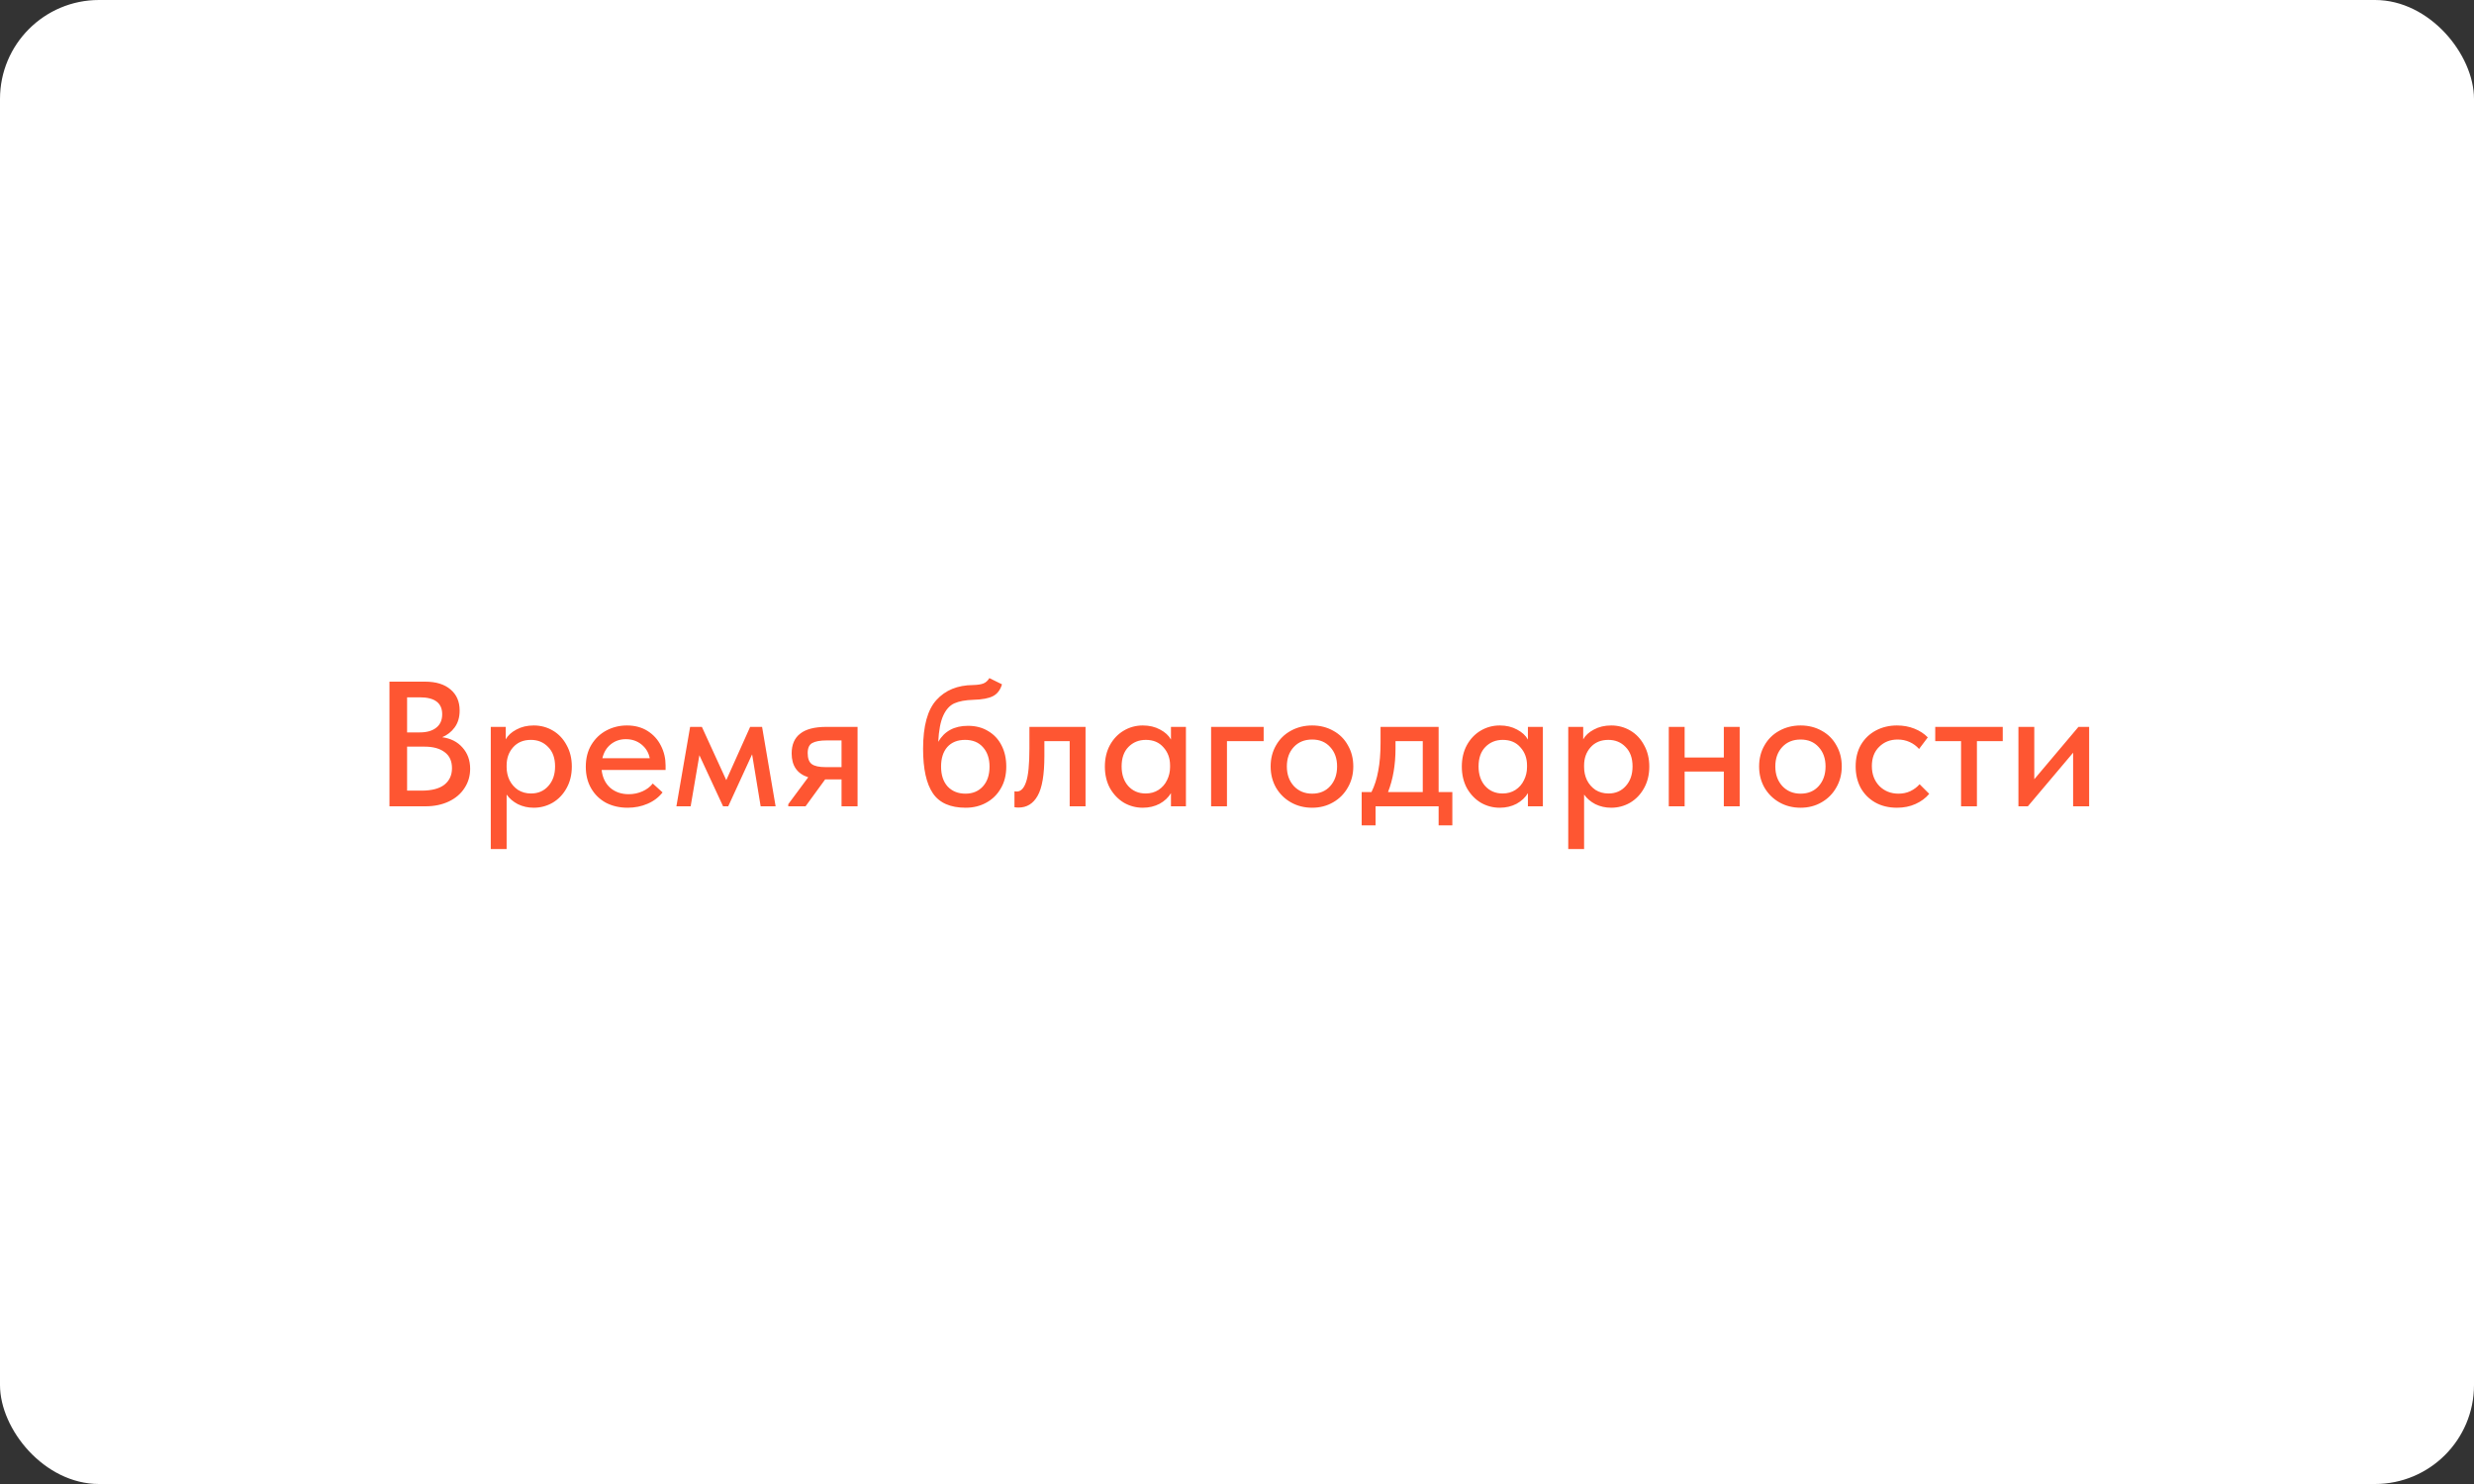 <?xml version="1.0" encoding="UTF-8"?> <svg xmlns="http://www.w3.org/2000/svg" width="500" height="300" viewBox="0 0 500 300" fill="none"><rect x="0" y="0" width="500" height="300" fill="#333333" stroke="none"/> <rect width="500" height="300" rx="20" fill="white"></rect> <path d="M95.019 155.404C95.019 156.868 94.635 158.176 93.867 159.328C93.123 160.48 92.067 161.38 90.699 162.028C89.331 162.676 87.759 163 85.983 163H78.711V137.8H85.911C88.119 137.8 89.835 138.328 91.059 139.384C92.283 140.416 92.895 141.832 92.895 143.632C92.895 145 92.559 146.14 91.887 147.052C91.239 147.94 90.399 148.6 89.367 149.032C91.095 149.272 92.463 149.968 93.471 151.12C94.503 152.272 95.019 153.7 95.019 155.404ZM84.831 140.968H82.275V148.06H84.831C86.247 148.06 87.351 147.748 88.143 147.124C88.959 146.5 89.367 145.588 89.367 144.388C89.367 142.108 87.855 140.968 84.831 140.968ZM85.191 159.832C87.231 159.832 88.767 159.436 89.799 158.644C90.831 157.828 91.347 156.712 91.347 155.296C91.347 153.856 90.855 152.776 89.871 152.056C88.887 151.312 87.543 150.94 85.839 150.94H82.275V159.832H85.191ZM115.567 154.972C115.567 156.628 115.207 158.092 114.487 159.364C113.791 160.612 112.855 161.584 111.679 162.28C110.503 162.952 109.231 163.288 107.863 163.288C106.711 163.288 105.643 163.048 104.659 162.568C103.699 162.064 102.943 161.416 102.391 160.624V171.64H99.187V146.944H102.211V149.464C102.643 148.672 103.363 148.012 104.371 147.484C105.379 146.932 106.543 146.656 107.863 146.656C109.279 146.656 110.575 147.004 111.751 147.7C112.927 148.396 113.851 149.38 114.523 150.652C115.219 151.9 115.567 153.34 115.567 154.972ZM112.183 154.936C112.183 153.256 111.715 151.948 110.779 151.012C109.867 150.052 108.703 149.572 107.287 149.572C105.775 149.572 104.575 150.076 103.687 151.084C102.823 152.068 102.391 153.28 102.391 154.72V155.08C102.391 156.016 102.583 156.892 102.967 157.708C103.375 158.524 103.951 159.184 104.695 159.688C105.463 160.168 106.339 160.408 107.323 160.408C108.763 160.408 109.927 159.904 110.815 158.896C111.727 157.888 112.183 156.568 112.183 154.936ZM134.518 155.656H121.594C121.762 157.168 122.338 158.368 123.322 159.256C124.33 160.12 125.578 160.552 127.066 160.552C128.05 160.552 128.974 160.36 129.838 159.976C130.702 159.592 131.398 159.064 131.926 158.392L133.906 160.192C133.114 161.2 132.094 161.968 130.846 162.496C129.622 163.024 128.29 163.288 126.85 163.288C125.218 163.288 123.754 162.952 122.458 162.28C121.186 161.584 120.19 160.612 119.47 159.364C118.75 158.116 118.39 156.664 118.39 155.008C118.39 153.304 118.762 151.828 119.506 150.58C120.274 149.308 121.294 148.336 122.566 147.664C123.838 146.992 125.218 146.656 126.706 146.656C128.314 146.656 129.706 147.028 130.882 147.772C132.058 148.516 132.958 149.512 133.582 150.76C134.206 151.984 134.518 153.316 134.518 154.756V155.656ZM121.738 153.28H131.314C131.098 152.152 130.546 151.228 129.658 150.508C128.77 149.788 127.714 149.428 126.49 149.428C125.314 149.428 124.294 149.776 123.43 150.472C122.59 151.144 122.026 152.08 121.738 153.28ZM139.582 163H136.702L139.474 146.944H141.85L146.782 157.708L151.606 146.944H154.018L156.754 163H153.73L152.002 152.488L147.178 163H146.134L141.346 152.668L139.582 163ZM173.315 146.944V163H170.075V157.564H166.763L162.803 163H159.311V162.568L163.343 157.132C161.111 156.412 159.995 154.804 159.995 152.308C159.995 150.532 160.571 149.2 161.723 148.312C162.875 147.4 164.639 146.944 167.015 146.944H173.315ZM170.075 155.08V149.68H167.123C165.755 149.68 164.759 149.86 164.135 150.22C163.535 150.556 163.235 151.228 163.235 152.236C163.235 153.316 163.511 154.06 164.063 154.468C164.615 154.876 165.551 155.08 166.871 155.08H170.075ZM203.37 154.972C203.37 156.676 202.998 158.152 202.254 159.4C201.534 160.648 200.55 161.608 199.302 162.28C198.078 162.952 196.698 163.288 195.162 163.288C192.066 163.288 189.858 162.316 188.538 160.372C187.218 158.428 186.558 155.428 186.558 151.372C186.558 146.764 187.458 143.476 189.258 141.508C191.058 139.516 193.53 138.508 196.674 138.484C197.586 138.46 198.282 138.352 198.762 138.16C199.242 137.968 199.638 137.608 199.95 137.08L202.506 138.34C202.17 139.468 201.57 140.26 200.706 140.716C199.842 141.172 198.51 141.424 196.71 141.472C195.102 141.52 193.818 141.76 192.858 142.192C191.922 142.624 191.178 143.452 190.626 144.676C190.074 145.876 189.738 147.64 189.618 149.968C190.866 147.808 192.87 146.728 195.63 146.728C197.214 146.728 198.582 147.088 199.734 147.808C200.91 148.504 201.81 149.476 202.434 150.724C203.058 151.948 203.37 153.364 203.37 154.972ZM199.986 154.972C199.986 153.34 199.542 152.032 198.654 151.048C197.79 150.064 196.59 149.572 195.054 149.572C193.518 149.572 192.318 150.052 191.454 151.012C190.614 151.972 190.194 153.292 190.194 154.972C190.194 156.676 190.638 158.02 191.526 159.004C192.438 159.964 193.638 160.444 195.126 160.444C196.59 160.444 197.766 159.952 198.654 158.968C199.542 157.984 199.986 156.652 199.986 154.972ZM205.024 163.18V159.976C205.144 160 205.3 160.012 205.492 160.012C206.308 160.012 206.932 159.376 207.364 158.104C207.82 156.832 208.048 154.552 208.048 151.264V146.944H219.388V163H216.184V149.824H211.072V152.812C211.072 156.604 210.616 159.292 209.704 160.876C208.816 162.46 207.532 163.252 205.852 163.252C205.54 163.252 205.264 163.228 205.024 163.18ZM236.653 146.944H239.677V163H236.653V160.336C236.125 161.224 235.357 161.944 234.349 162.496C233.341 163.024 232.213 163.288 230.965 163.288C229.597 163.288 228.325 162.952 227.149 162.28C225.997 161.584 225.061 160.612 224.341 159.364C223.645 158.092 223.297 156.628 223.297 154.972C223.297 153.34 223.633 151.9 224.305 150.652C225.001 149.38 225.937 148.396 227.113 147.7C228.289 147.004 229.573 146.656 230.965 146.656C232.285 146.656 233.449 146.932 234.457 147.484C235.465 148.012 236.197 148.684 236.653 149.5V146.944ZM236.473 155.08V154.72C236.473 153.28 236.029 152.068 235.141 151.084C234.277 150.076 233.089 149.572 231.577 149.572C230.161 149.572 228.985 150.052 228.049 151.012C227.137 151.948 226.681 153.256 226.681 154.936C226.681 156.568 227.125 157.888 228.013 158.896C228.925 159.904 230.101 160.408 231.541 160.408C232.525 160.408 233.389 160.168 234.133 159.688C234.901 159.184 235.477 158.524 235.861 157.708C236.269 156.892 236.473 156.016 236.473 155.08ZM247.972 163H244.768V146.944H255.388V149.824H247.972V163ZM256.8 154.936C256.8 153.352 257.16 151.936 257.88 150.688C258.6 149.416 259.596 148.432 260.868 147.736C262.164 147.016 263.604 146.656 265.188 146.656C266.772 146.656 268.2 147.016 269.472 147.736C270.744 148.432 271.728 149.416 272.424 150.688C273.144 151.936 273.504 153.352 273.504 154.936C273.504 156.52 273.132 157.948 272.388 159.22C271.668 160.492 270.672 161.488 269.4 162.208C268.152 162.928 266.748 163.288 265.188 163.288C263.604 163.288 262.176 162.928 260.904 162.208C259.632 161.488 258.624 160.492 257.88 159.22C257.16 157.948 256.8 156.52 256.8 154.936ZM270.228 154.936C270.228 153.328 269.76 152.02 268.824 151.012C267.912 150.004 266.7 149.5 265.188 149.5C263.652 149.5 262.416 150.004 261.48 151.012C260.544 152.02 260.076 153.328 260.076 154.936C260.076 156.544 260.544 157.864 261.48 158.896C262.44 159.928 263.676 160.444 265.188 160.444C266.7 160.444 267.912 159.94 268.824 158.932C269.76 157.9 270.228 156.568 270.228 154.936ZM290.748 160.12H293.52V166.852H290.748V163H278.004V166.852H275.196V160.12H277.176C277.8 158.872 278.256 157.444 278.544 155.836C278.856 154.228 279.012 152.32 279.012 150.112V146.944H290.748V160.12ZM282.036 151.3C282.036 154.612 281.532 157.552 280.524 160.12H287.544V149.824H282.036V151.3ZM308.793 146.944H311.817V163H308.793V160.336C308.265 161.224 307.497 161.944 306.489 162.496C305.481 163.024 304.353 163.288 303.105 163.288C301.737 163.288 300.465 162.952 299.289 162.28C298.137 161.584 297.201 160.612 296.481 159.364C295.785 158.092 295.437 156.628 295.437 154.972C295.437 153.34 295.773 151.9 296.445 150.652C297.141 149.38 298.077 148.396 299.253 147.7C300.429 147.004 301.713 146.656 303.105 146.656C304.425 146.656 305.589 146.932 306.597 147.484C307.605 148.012 308.337 148.684 308.793 149.5V146.944ZM308.613 155.08V154.72C308.613 153.28 308.169 152.068 307.281 151.084C306.417 150.076 305.229 149.572 303.717 149.572C302.301 149.572 301.125 150.052 300.189 151.012C299.277 151.948 298.821 153.256 298.821 154.936C298.821 156.568 299.265 157.888 300.153 158.896C301.065 159.904 302.241 160.408 303.681 160.408C304.665 160.408 305.529 160.168 306.273 159.688C307.041 159.184 307.617 158.524 308.001 157.708C308.409 156.892 308.613 156.016 308.613 155.08ZM333.325 154.972C333.325 156.628 332.965 158.092 332.245 159.364C331.549 160.612 330.613 161.584 329.437 162.28C328.261 162.952 326.989 163.288 325.621 163.288C324.469 163.288 323.401 163.048 322.417 162.568C321.457 162.064 320.701 161.416 320.149 160.624V171.64H316.945V146.944H319.969V149.464C320.401 148.672 321.121 148.012 322.129 147.484C323.137 146.932 324.301 146.656 325.621 146.656C327.037 146.656 328.333 147.004 329.509 147.7C330.685 148.396 331.609 149.38 332.281 150.652C332.977 151.9 333.325 153.34 333.325 154.972ZM329.941 154.936C329.941 153.256 329.473 151.948 328.537 151.012C327.625 150.052 326.461 149.572 325.045 149.572C323.533 149.572 322.333 150.076 321.445 151.084C320.581 152.068 320.149 153.28 320.149 154.72V155.08C320.149 156.016 320.341 156.892 320.725 157.708C321.133 158.524 321.709 159.184 322.453 159.688C323.221 160.168 324.097 160.408 325.081 160.408C326.521 160.408 327.685 159.904 328.573 158.896C329.485 157.888 329.941 156.568 329.941 154.936ZM348.388 146.944H351.592V163H348.388V155.98H340.468V163H337.264V146.944H340.468V153.136H348.388V146.944ZM355.519 154.936C355.519 153.352 355.879 151.936 356.599 150.688C357.319 149.416 358.315 148.432 359.587 147.736C360.883 147.016 362.323 146.656 363.907 146.656C365.491 146.656 366.919 147.016 368.191 147.736C369.463 148.432 370.447 149.416 371.143 150.688C371.863 151.936 372.223 153.352 372.223 154.936C372.223 156.52 371.851 157.948 371.107 159.22C370.387 160.492 369.391 161.488 368.119 162.208C366.871 162.928 365.467 163.288 363.907 163.288C362.323 163.288 360.895 162.928 359.623 162.208C358.351 161.488 357.343 160.492 356.599 159.22C355.879 157.948 355.519 156.52 355.519 154.936ZM368.947 154.936C368.947 153.328 368.479 152.02 367.543 151.012C366.631 150.004 365.419 149.5 363.907 149.5C362.371 149.5 361.135 150.004 360.199 151.012C359.263 152.02 358.795 153.328 358.795 154.936C358.795 156.544 359.263 157.864 360.199 158.896C361.159 159.928 362.395 160.444 363.907 160.444C365.419 160.444 366.631 159.94 367.543 158.932C368.479 157.9 368.947 156.568 368.947 154.936ZM375.031 154.936C375.031 153.256 375.391 151.792 376.111 150.544C376.855 149.296 377.863 148.336 379.135 147.664C380.407 146.992 381.823 146.656 383.383 146.656C384.655 146.656 385.831 146.872 386.911 147.304C387.991 147.736 388.891 148.324 389.611 149.068L387.847 151.408C387.319 150.808 386.683 150.34 385.939 150.004C385.195 149.668 384.391 149.5 383.527 149.5C382.015 149.5 380.767 149.992 379.783 150.976C378.799 151.936 378.307 153.232 378.307 154.864C378.307 156.496 378.811 157.84 379.819 158.896C380.851 159.928 382.147 160.444 383.707 160.444C384.571 160.444 385.363 160.276 386.083 159.94C386.827 159.58 387.451 159.112 387.955 158.536L389.899 160.48C389.179 161.344 388.255 162.028 387.127 162.532C386.023 163.036 384.775 163.288 383.383 163.288C381.703 163.288 380.227 162.928 378.955 162.208C377.707 161.488 376.735 160.504 376.039 159.256C375.367 157.984 375.031 156.544 375.031 154.936ZM399.54 163H396.336V149.824H391.116V146.944H404.76V149.824H399.54V163ZM411.132 157.528L420.06 146.944H422.22V163H418.98V152.164L409.836 163H407.928V146.944H411.132V157.528Z" fill="#FE5632"></path> </svg> 